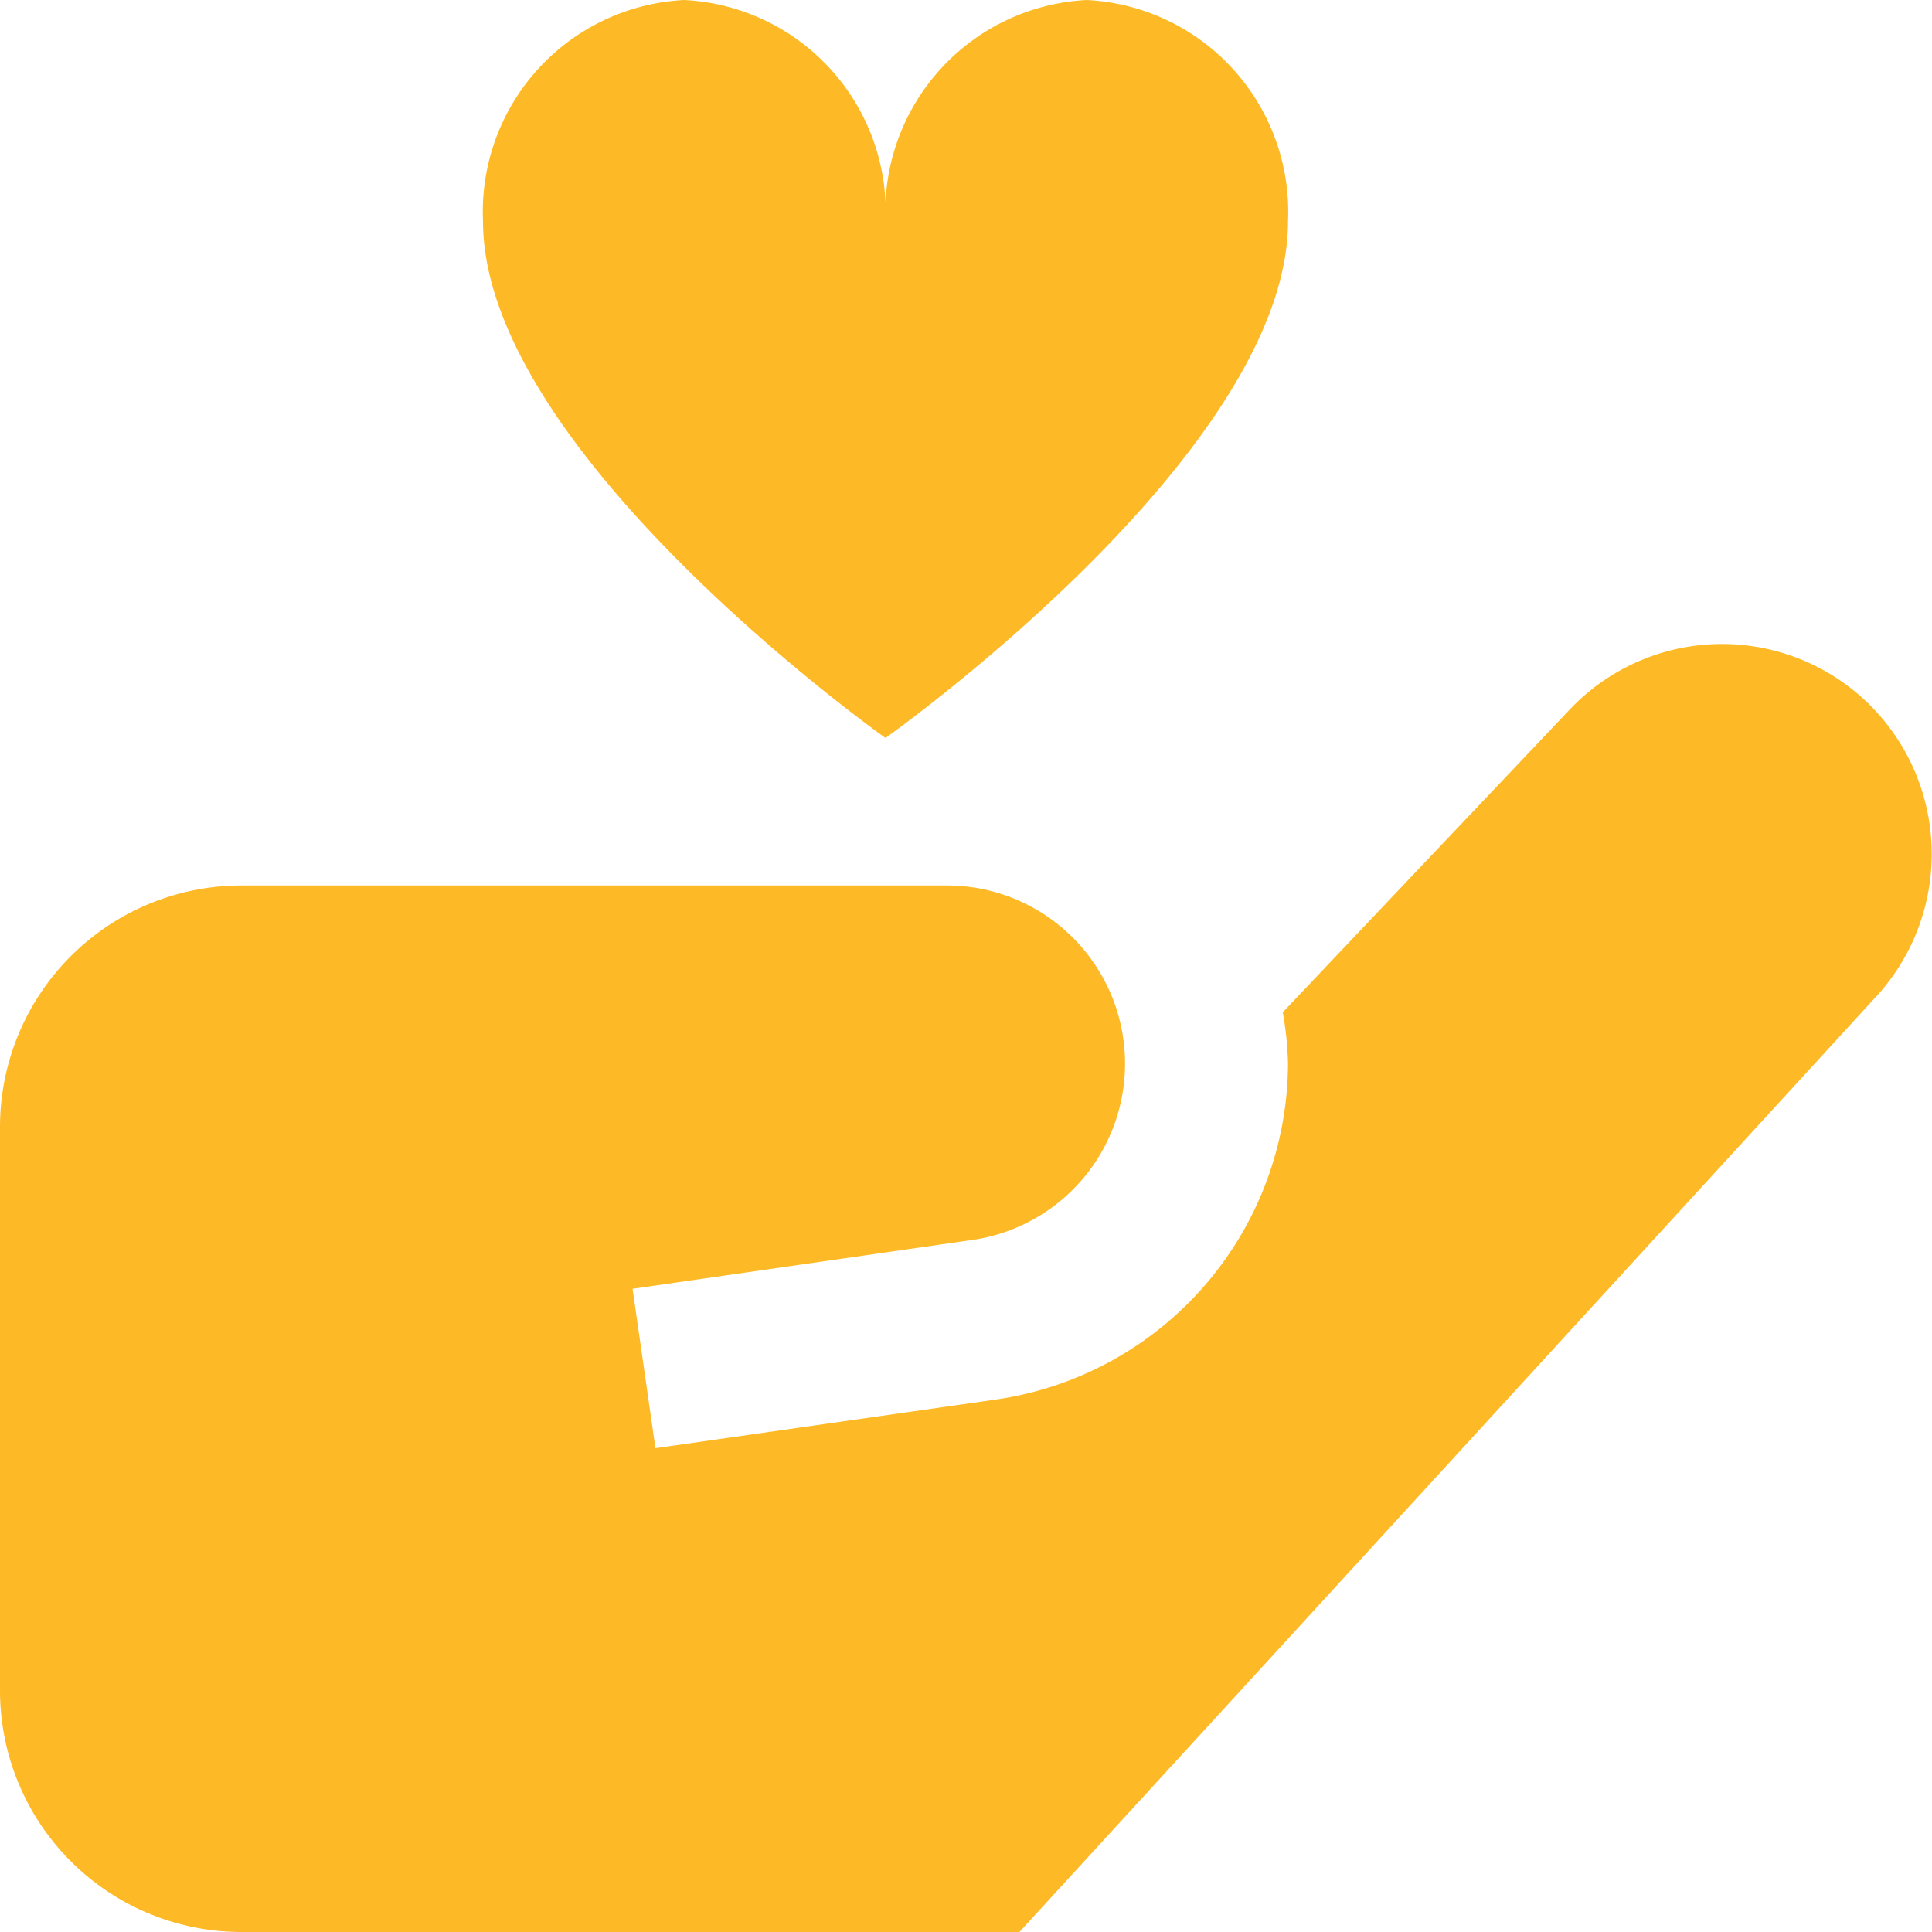 <?xml version="1.0" encoding="UTF-8"?> <svg xmlns="http://www.w3.org/2000/svg" xmlns:xlink="http://www.w3.org/1999/xlink" xmlns:svgjs="http://svgjs.com/svgjs" width="512" height="512" x="0" y="0" viewBox="0 0 24 24" style="enable-background:new 0 0 512 512" xml:space="preserve" class=""> <g> <path d="M11 9.167S6 5.63 6 2.75A2.634 2.634 0 0 1 8.5 0 2.634 2.634 0 0 1 11 2.75 2.634 2.634 0 0 1 13.5 0 2.634 2.634 0 0 1 16 2.75c0 2.88-5 6.417-5 6.417Zm12.148-.486a2.606 2.606 0 0 0-3.671.157l-3.542 3.737a4.081 4.081 0 0 1 .065.638 4.234 4.234 0 0 1-3.617 4.171l-4.241.606-.284-1.98 4.242-.61a2.213 2.213 0 0 0-.313-4.4H3a3 3 0 0 0-3 3v7a3 3 0 0 0 3 3h9.664l10.674-11.655a2.616 2.616 0 0 0-.19-3.664Z" fill="#feba26" data-original="#000000" class=""></path> </g> </svg> 